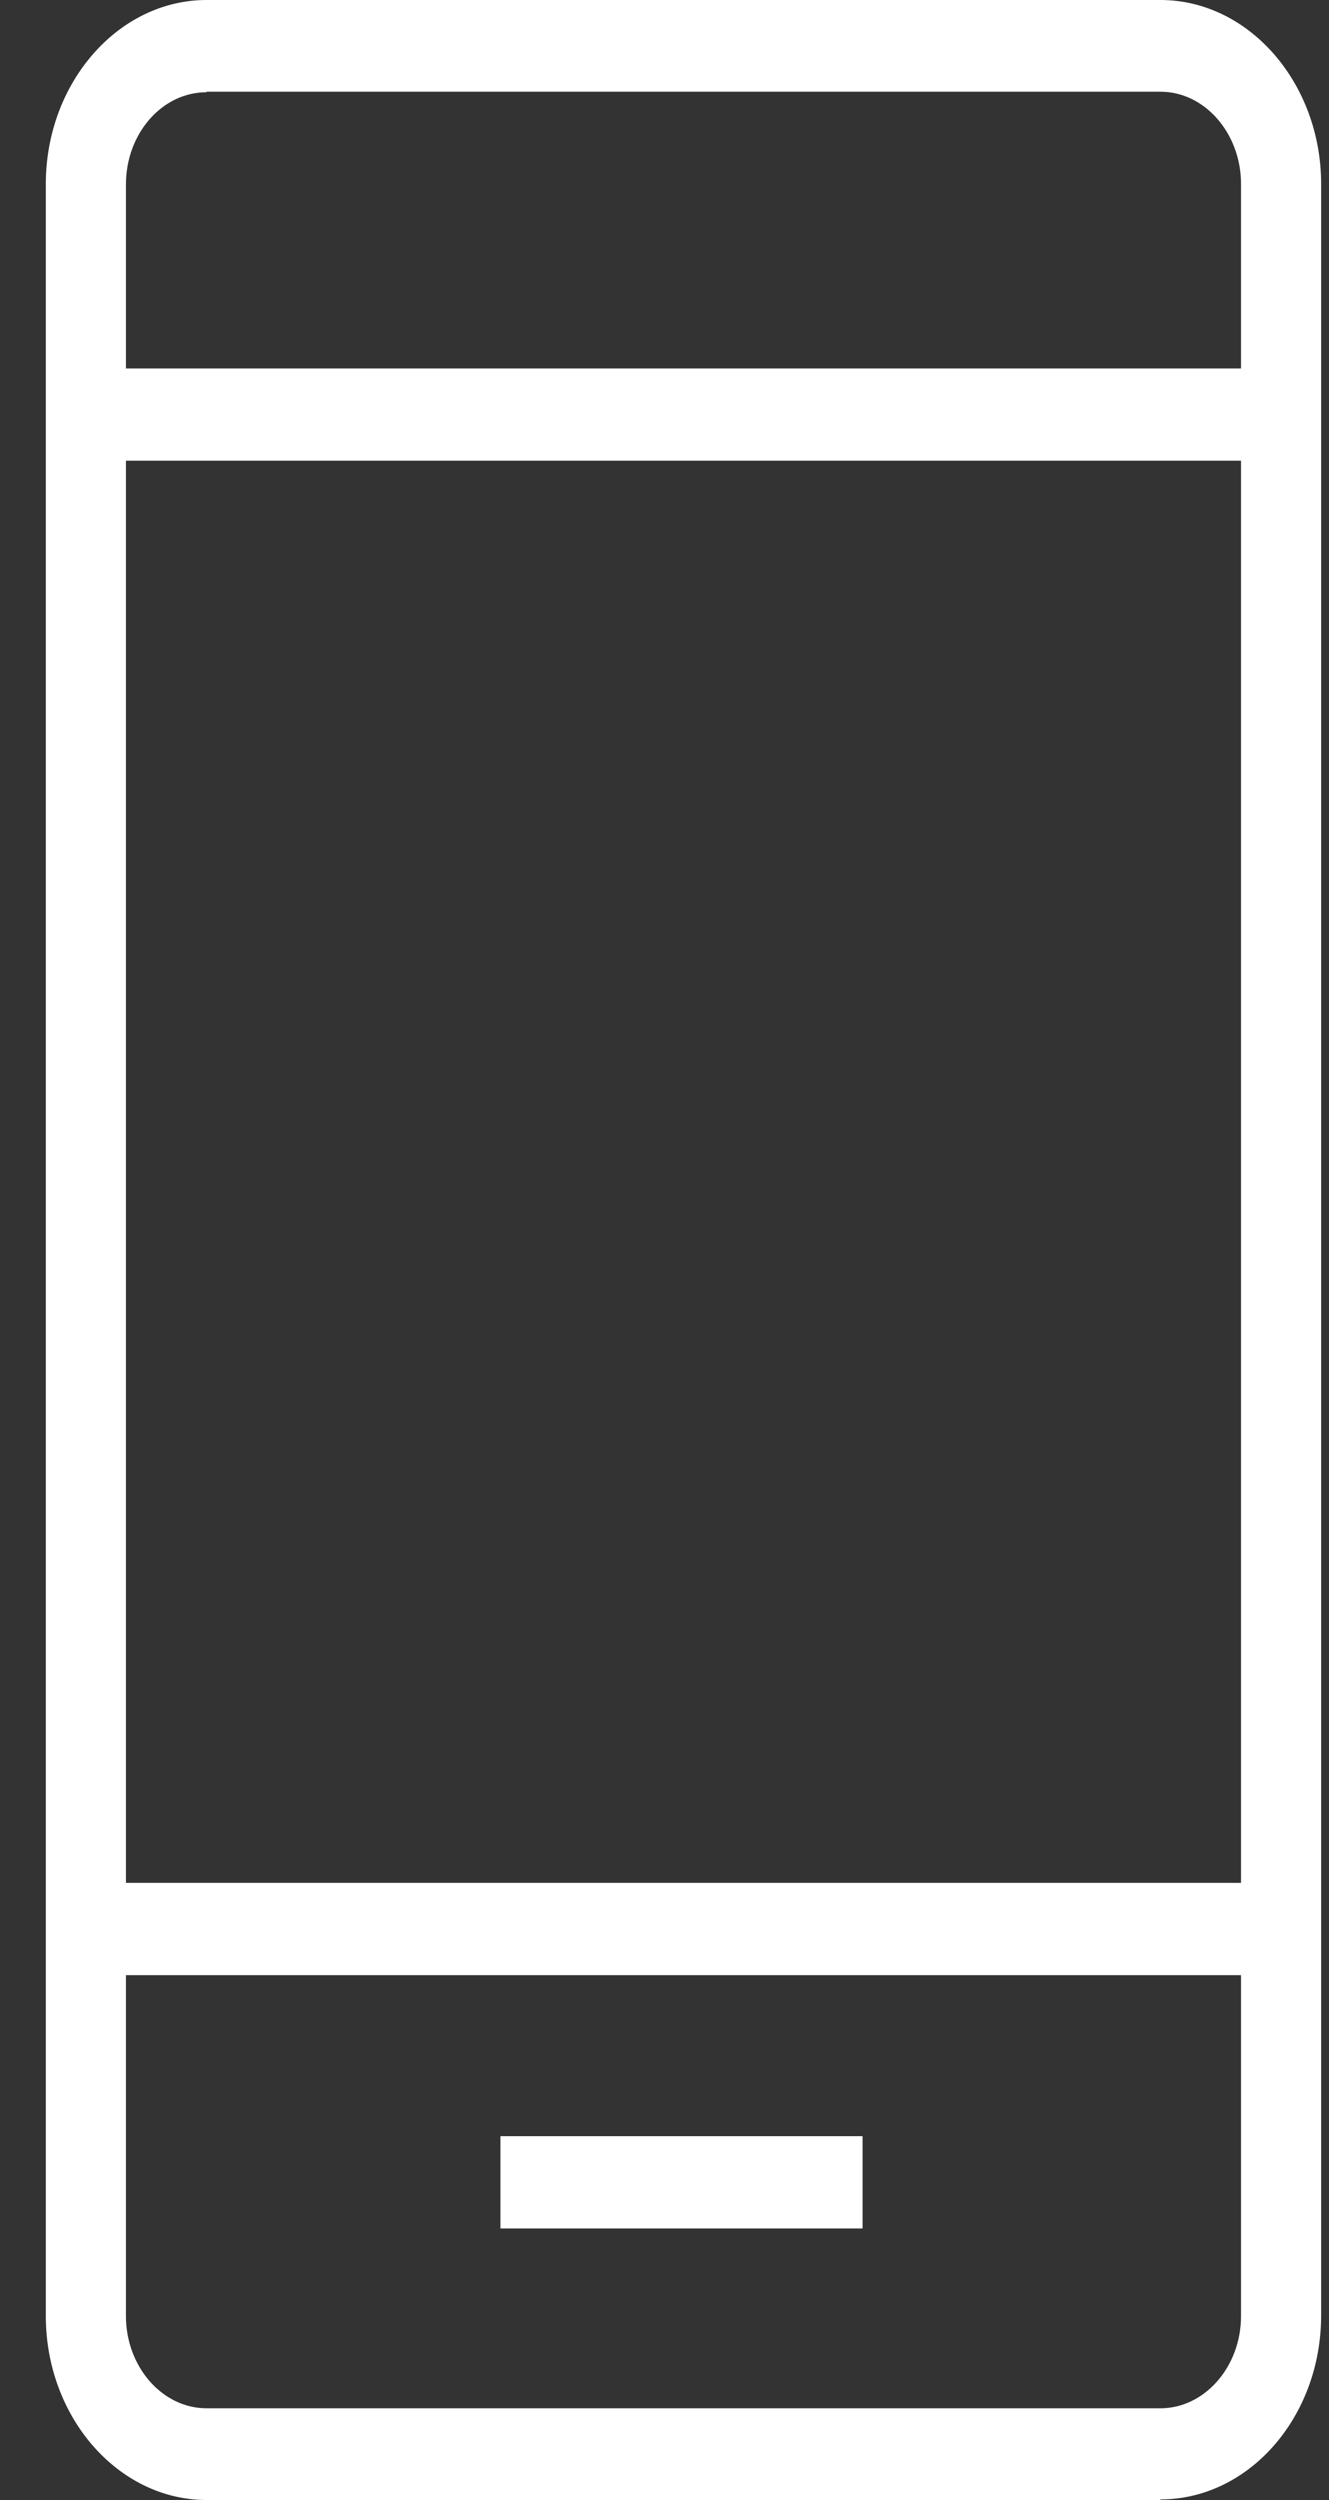 <svg viewBox="0 0 25 47" fill="none" xmlns="http://www.w3.org/2000/svg">
<rect x="0" y="0" width="25" height="47" fill="#333333" stroke="none"/>
<g clip-path="url(#clip0_3_33233)">
<path fill-rule="evenodd" clip-rule="evenodd" d="M3.886 1.734C3.049 1.734 2.369 2.51 2.369 3.469V43.542C2.369 44.49 3.049 45.276 3.886 45.276H21.828C22.656 45.276 23.345 44.501 23.345 43.542V3.458C23.345 2.51 22.666 1.724 21.828 1.724H3.886V1.734ZM21.828 47H3.886C2.22 47 0.862 45.438 0.862 43.542V3.458C0.862 1.562 2.22 0 3.886 0H21.828C23.494 0 24.852 1.562 24.852 3.458V43.531C24.852 45.438 23.494 46.989 21.828 46.989V47Z" fill="white"/>
<path d="M24.1 6.927H1.617V8.661H24.1V6.927Z" fill="white"/>
<path d="M24.1 35.398H1.617V37.133H24.1V35.398Z" fill="white"/>
<path d="M16.226 40.16H9.414V41.895H16.226V40.16Z" fill="white"/>
</g>
<defs>
<clipPath id="clip0_3_33233">
<rect width="24" height="47" fill="white" transform="translate(0.861)"/>
</clipPath>
</defs>
</svg>
